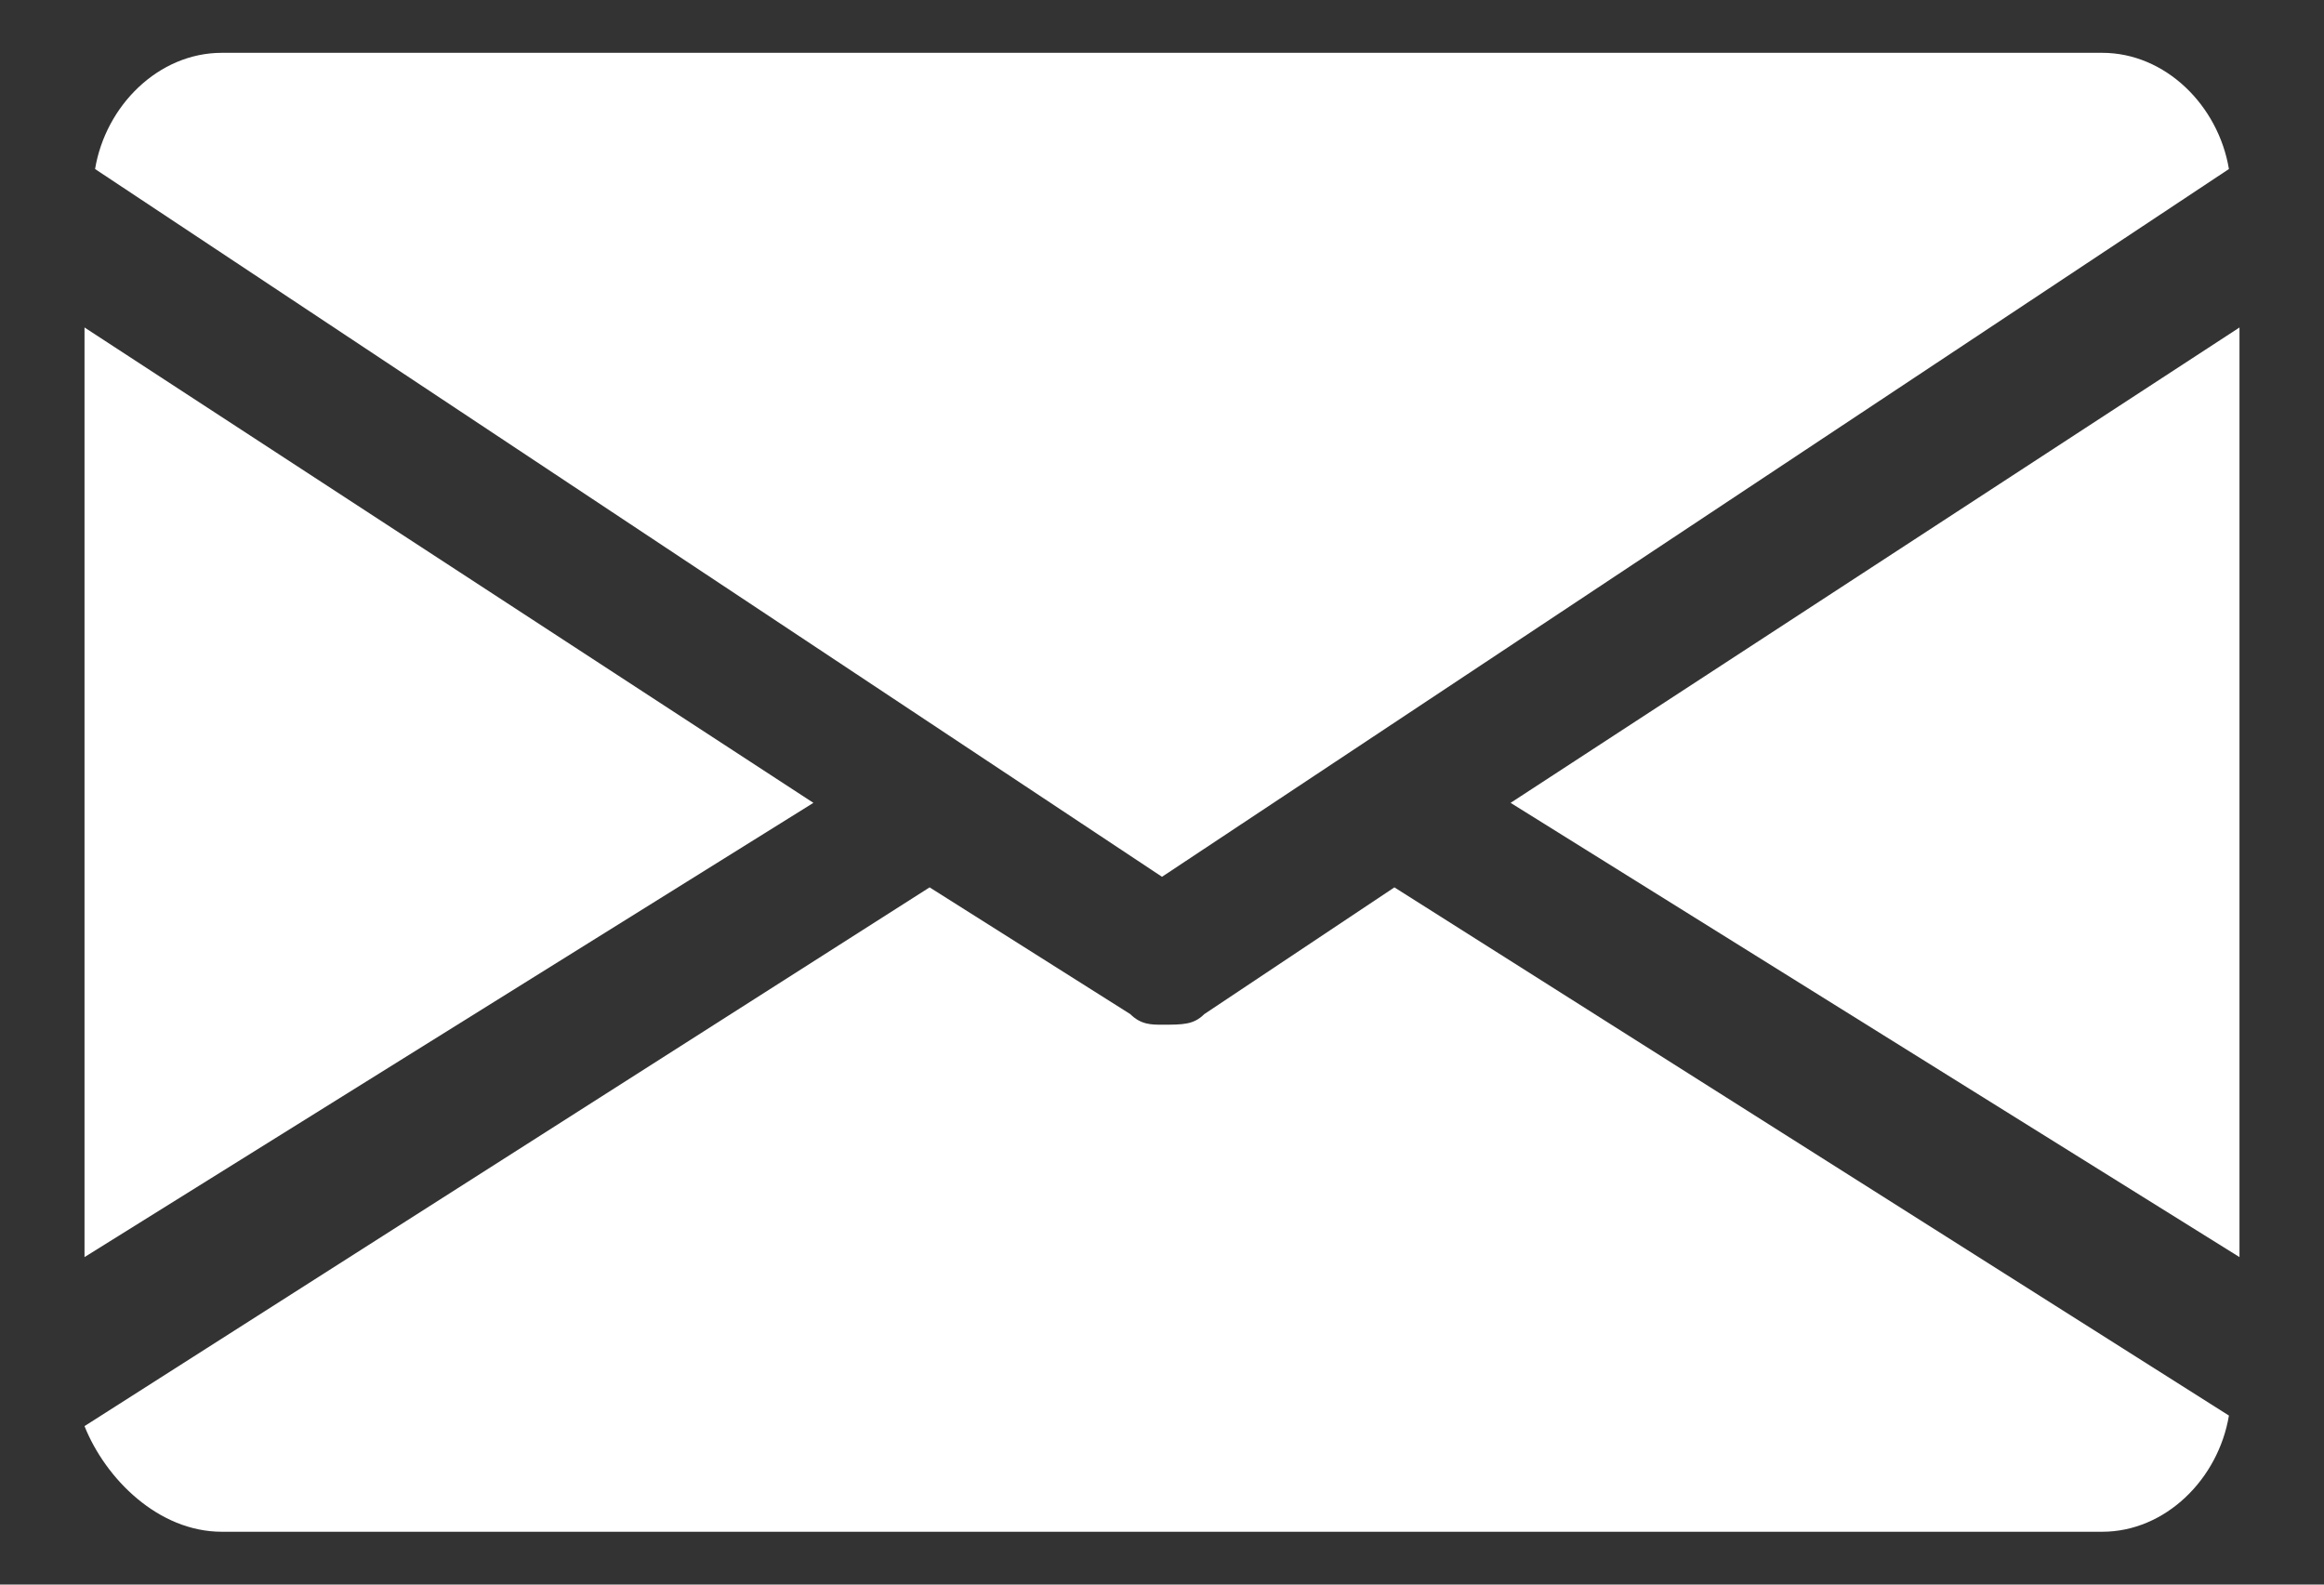 <?xml version="1.0" encoding="utf-8"?>
<!-- Generator: Adobe Illustrator 19.0.0, SVG Export Plug-In . SVG Version: 6.00 Build 0)  -->
<svg version="1.1" id="Layer_1" xmlns="http://www.w3.org/2000/svg" xmlns:xlink="http://www.w3.org/1999/xlink" x="0px" y="0px"
	 width="22px" height="15px" viewBox="0 0 22 15" style="enable-background:new 0 0 22 15;" xml:space="preserve">
<rect x="0" y="0" width="22" height="15" fill="#333333" stroke="none"/>
<style type="text/css">
	.st0{fill:#FFFFFF;}
</style>
<g id="XMLID_121_">
	<g id="XMLID_190_">
		<g id="XMLID_191_">
			<polygon id="XMLID_167_" class="st0" points="14.3,7.6 21.2,11.9 21.2,3.1 			"/>
		</g>
	</g>
	<g id="XMLID_187_">
		<g id="XMLID_188_">
			<polygon id="XMLID_170_" class="st0" points="0.8,3.1 0.8,11.9 7.7,7.6 			"/>
		</g>
	</g>
	<g id="XMLID_184_">
		<g id="XMLID_185_">
			<path id="XMLID_173_" class="st0" d="M19.9,0.5H2.1C1.5,0.5,1,1,0.9,1.6L11,8.3l10.1-6.7C21,1,20.5,0.5,19.9,0.5z"/>
		</g>
	</g>
	<g id="XMLID_161_">
		<g id="XMLID_179_">
			<path id="XMLID_176_" class="st0" d="M13.2,8.4l-1.8,1.2c-0.1,0.1-0.2,0.1-0.4,0.1c-0.1,0-0.2,0-0.3-0.1L8.8,8.4l-8,5.1
				C1,14,1.5,14.5,2.1,14.5h17.8c0.6,0,1.1-0.5,1.2-1.1L13.2,8.4z"/>
		</g>
	</g>
</g>
</svg>
